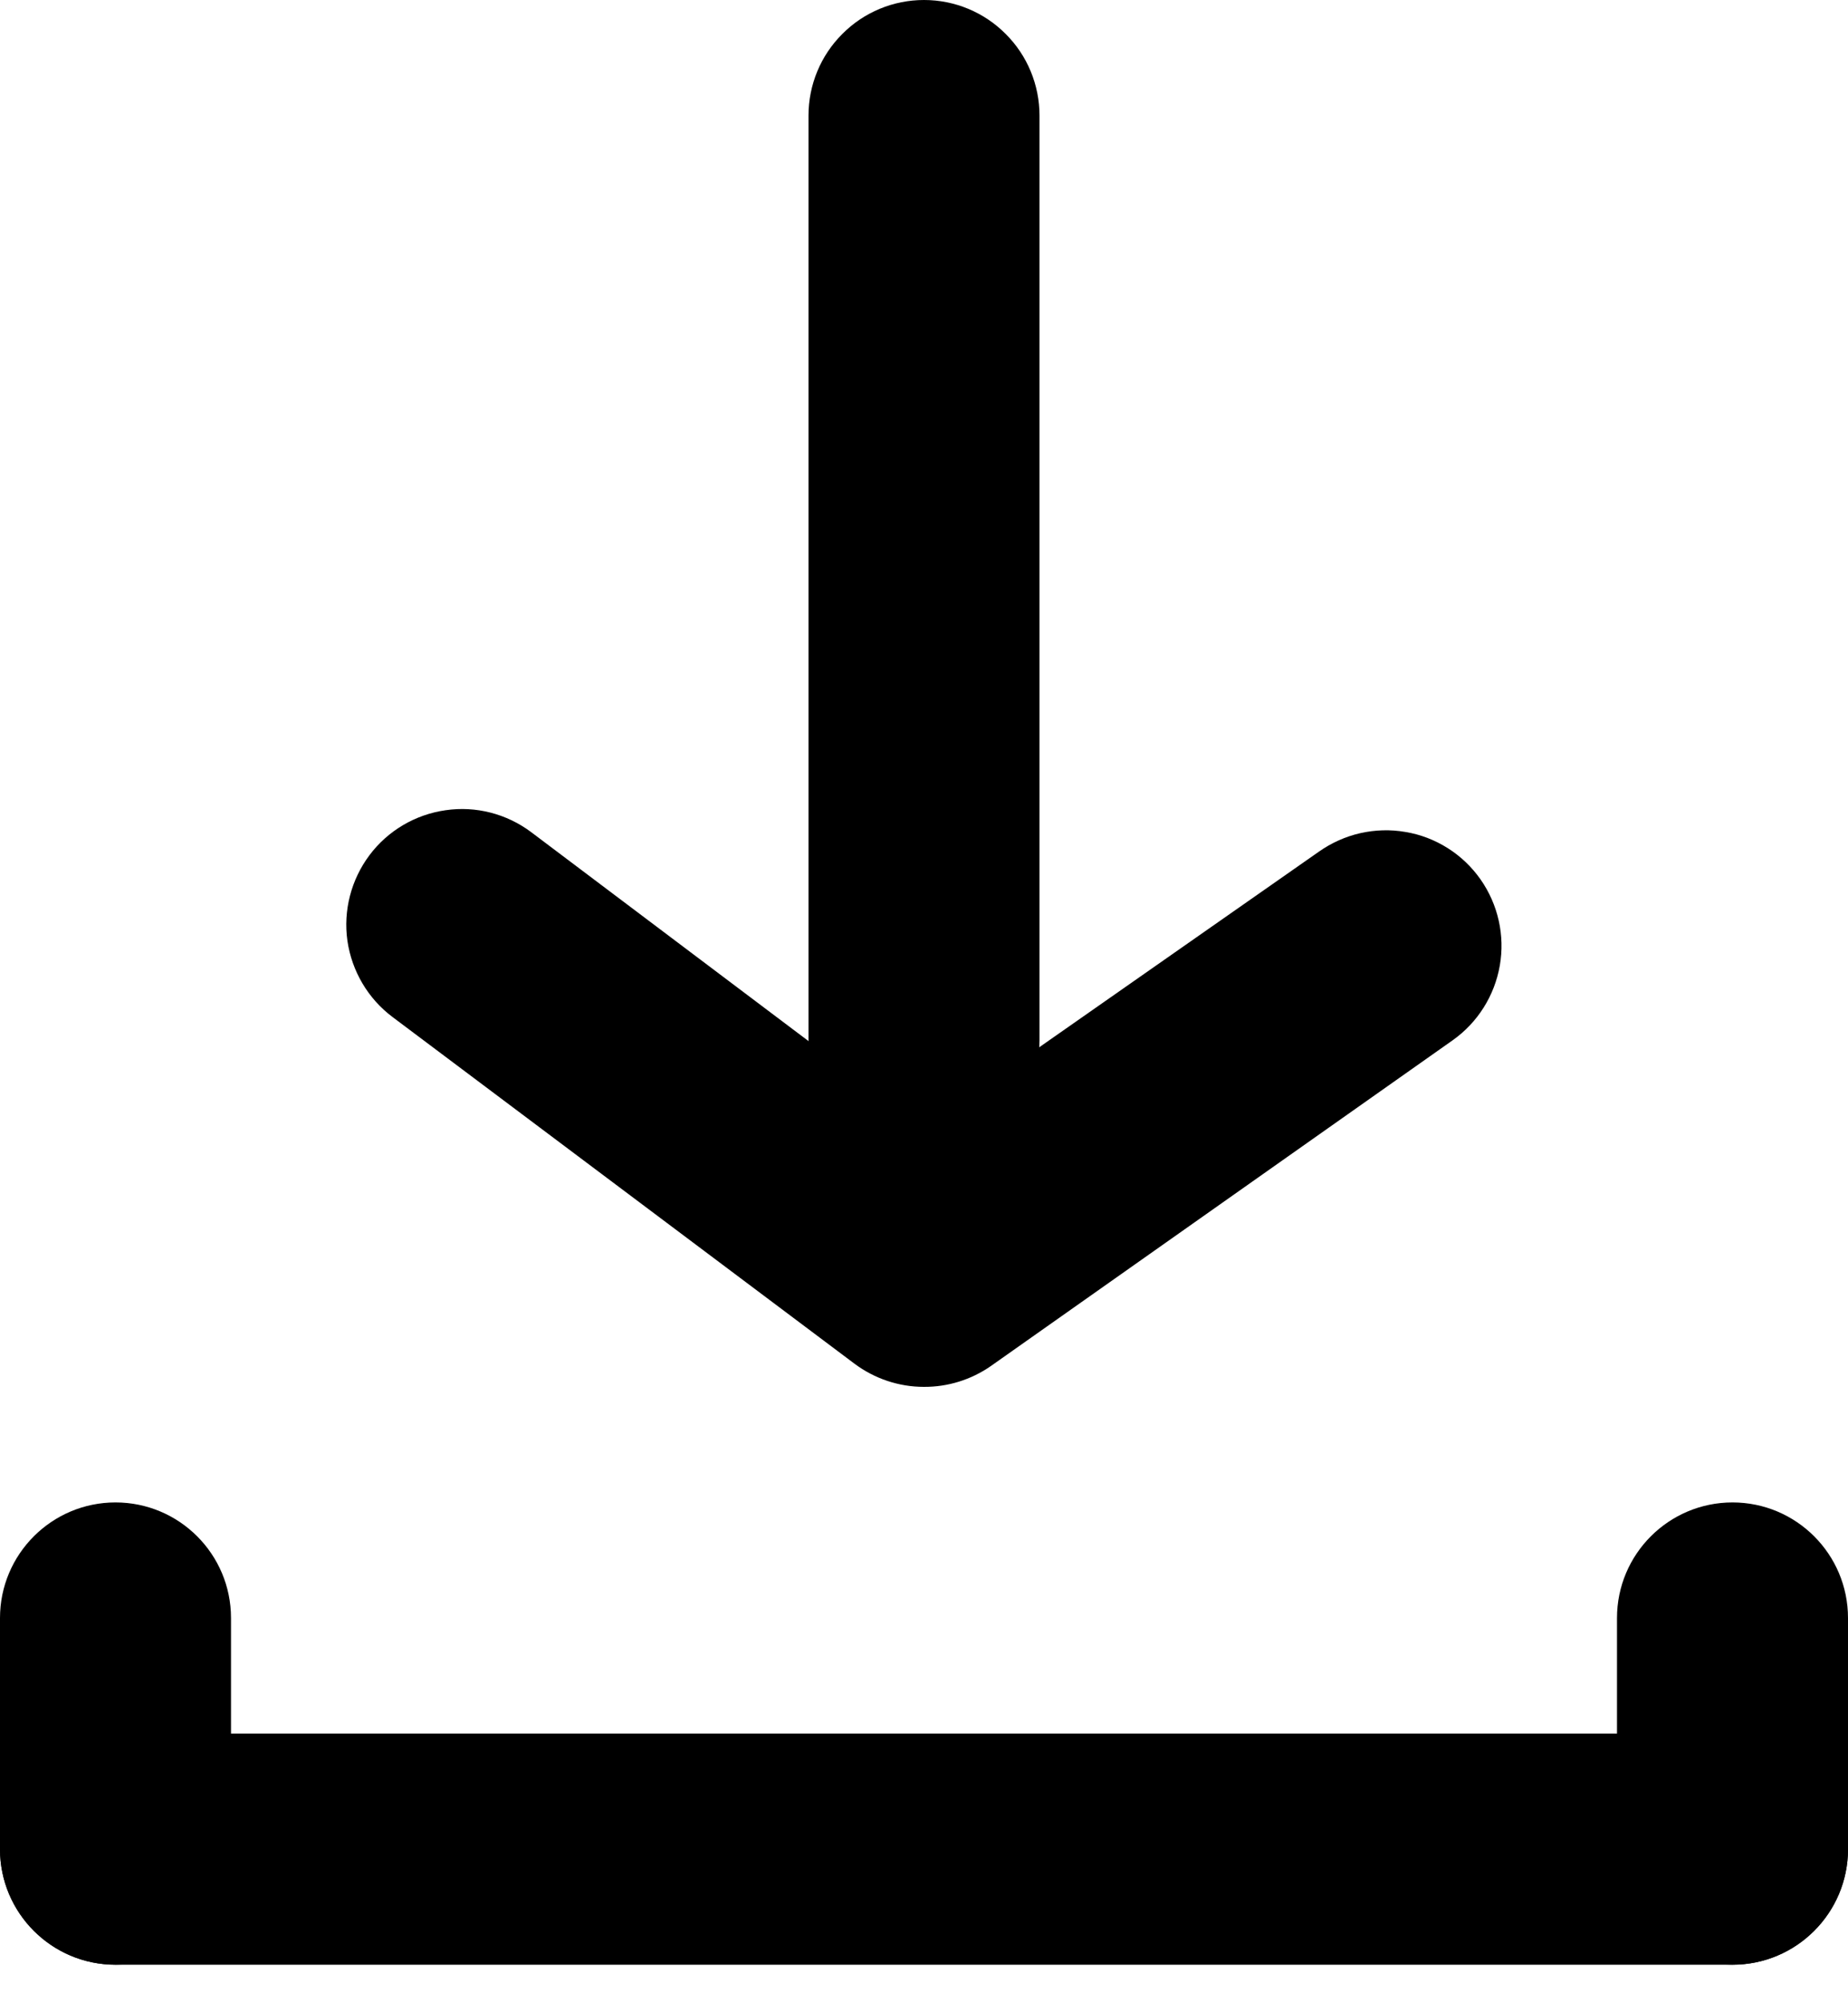 <svg width="12" height="13" viewBox="0 0 12 13" fill="none" xmlns="http://www.w3.org/2000/svg">
<path d="M0.75 11.25H11.25C11.664 11.25 12 11.586 12 12C12 12.414 11.664 12.75 11.25 12.75H6H0.75C0.336 12.75 0 12.414 0 12C0 11.586 0.336 11.25 0.75 11.25Z" fill="black"/>
<path d="M12 10.5V12C12 12.414 11.664 12.75 11.25 12.75C10.836 12.75 10.5 12.414 10.5 12V10.5C10.5 10.086 10.836 9.75 11.25 9.75C11.664 9.75 12 10.086 12 10.5Z" fill="black"/>
<path d="M1.5 10.5L1.5 12C1.5 12.414 1.164 12.75 0.75 12.75C0.336 12.75 0 12.414 0 12L0 10.5C0 10.086 0.336 9.75 0.75 9.75C1.164 9.75 1.5 10.086 1.5 10.5Z" fill="black"/>
<path d="M5.999 9C6.154 9.001 6.306 8.954 6.434 8.865L9.434 6.75C9.596 6.635 9.705 6.461 9.739 6.266C9.773 6.071 9.728 5.87 9.614 5.707C9.557 5.626 9.485 5.557 9.401 5.504C9.317 5.451 9.224 5.415 9.126 5.399C9.029 5.382 8.929 5.385 8.832 5.407C8.736 5.429 8.645 5.47 8.564 5.527L5.999 7.32L3.449 5.4C3.29 5.281 3.09 5.229 2.893 5.258C2.696 5.286 2.518 5.391 2.399 5.55C2.28 5.709 2.228 5.909 2.256 6.106C2.285 6.303 2.39 6.481 2.549 6.6L5.549 8.85C5.679 8.947 5.837 9 5.999 9Z" fill="black"/>
<path d="M6 7.5C6.199 7.5 6.39 7.421 6.53 7.28C6.671 7.14 6.75 6.949 6.75 6.75V0.75C6.75 0.551 6.671 0.36 6.53 0.22C6.39 0.079 6.199 0 6 0C5.801 0 5.61 0.079 5.47 0.22C5.329 0.36 5.25 0.551 5.25 0.75V6.75C5.25 6.949 5.329 7.14 5.47 7.28C5.61 7.421 5.801 7.5 6 7.5Z" fill="black"/>
</svg>
